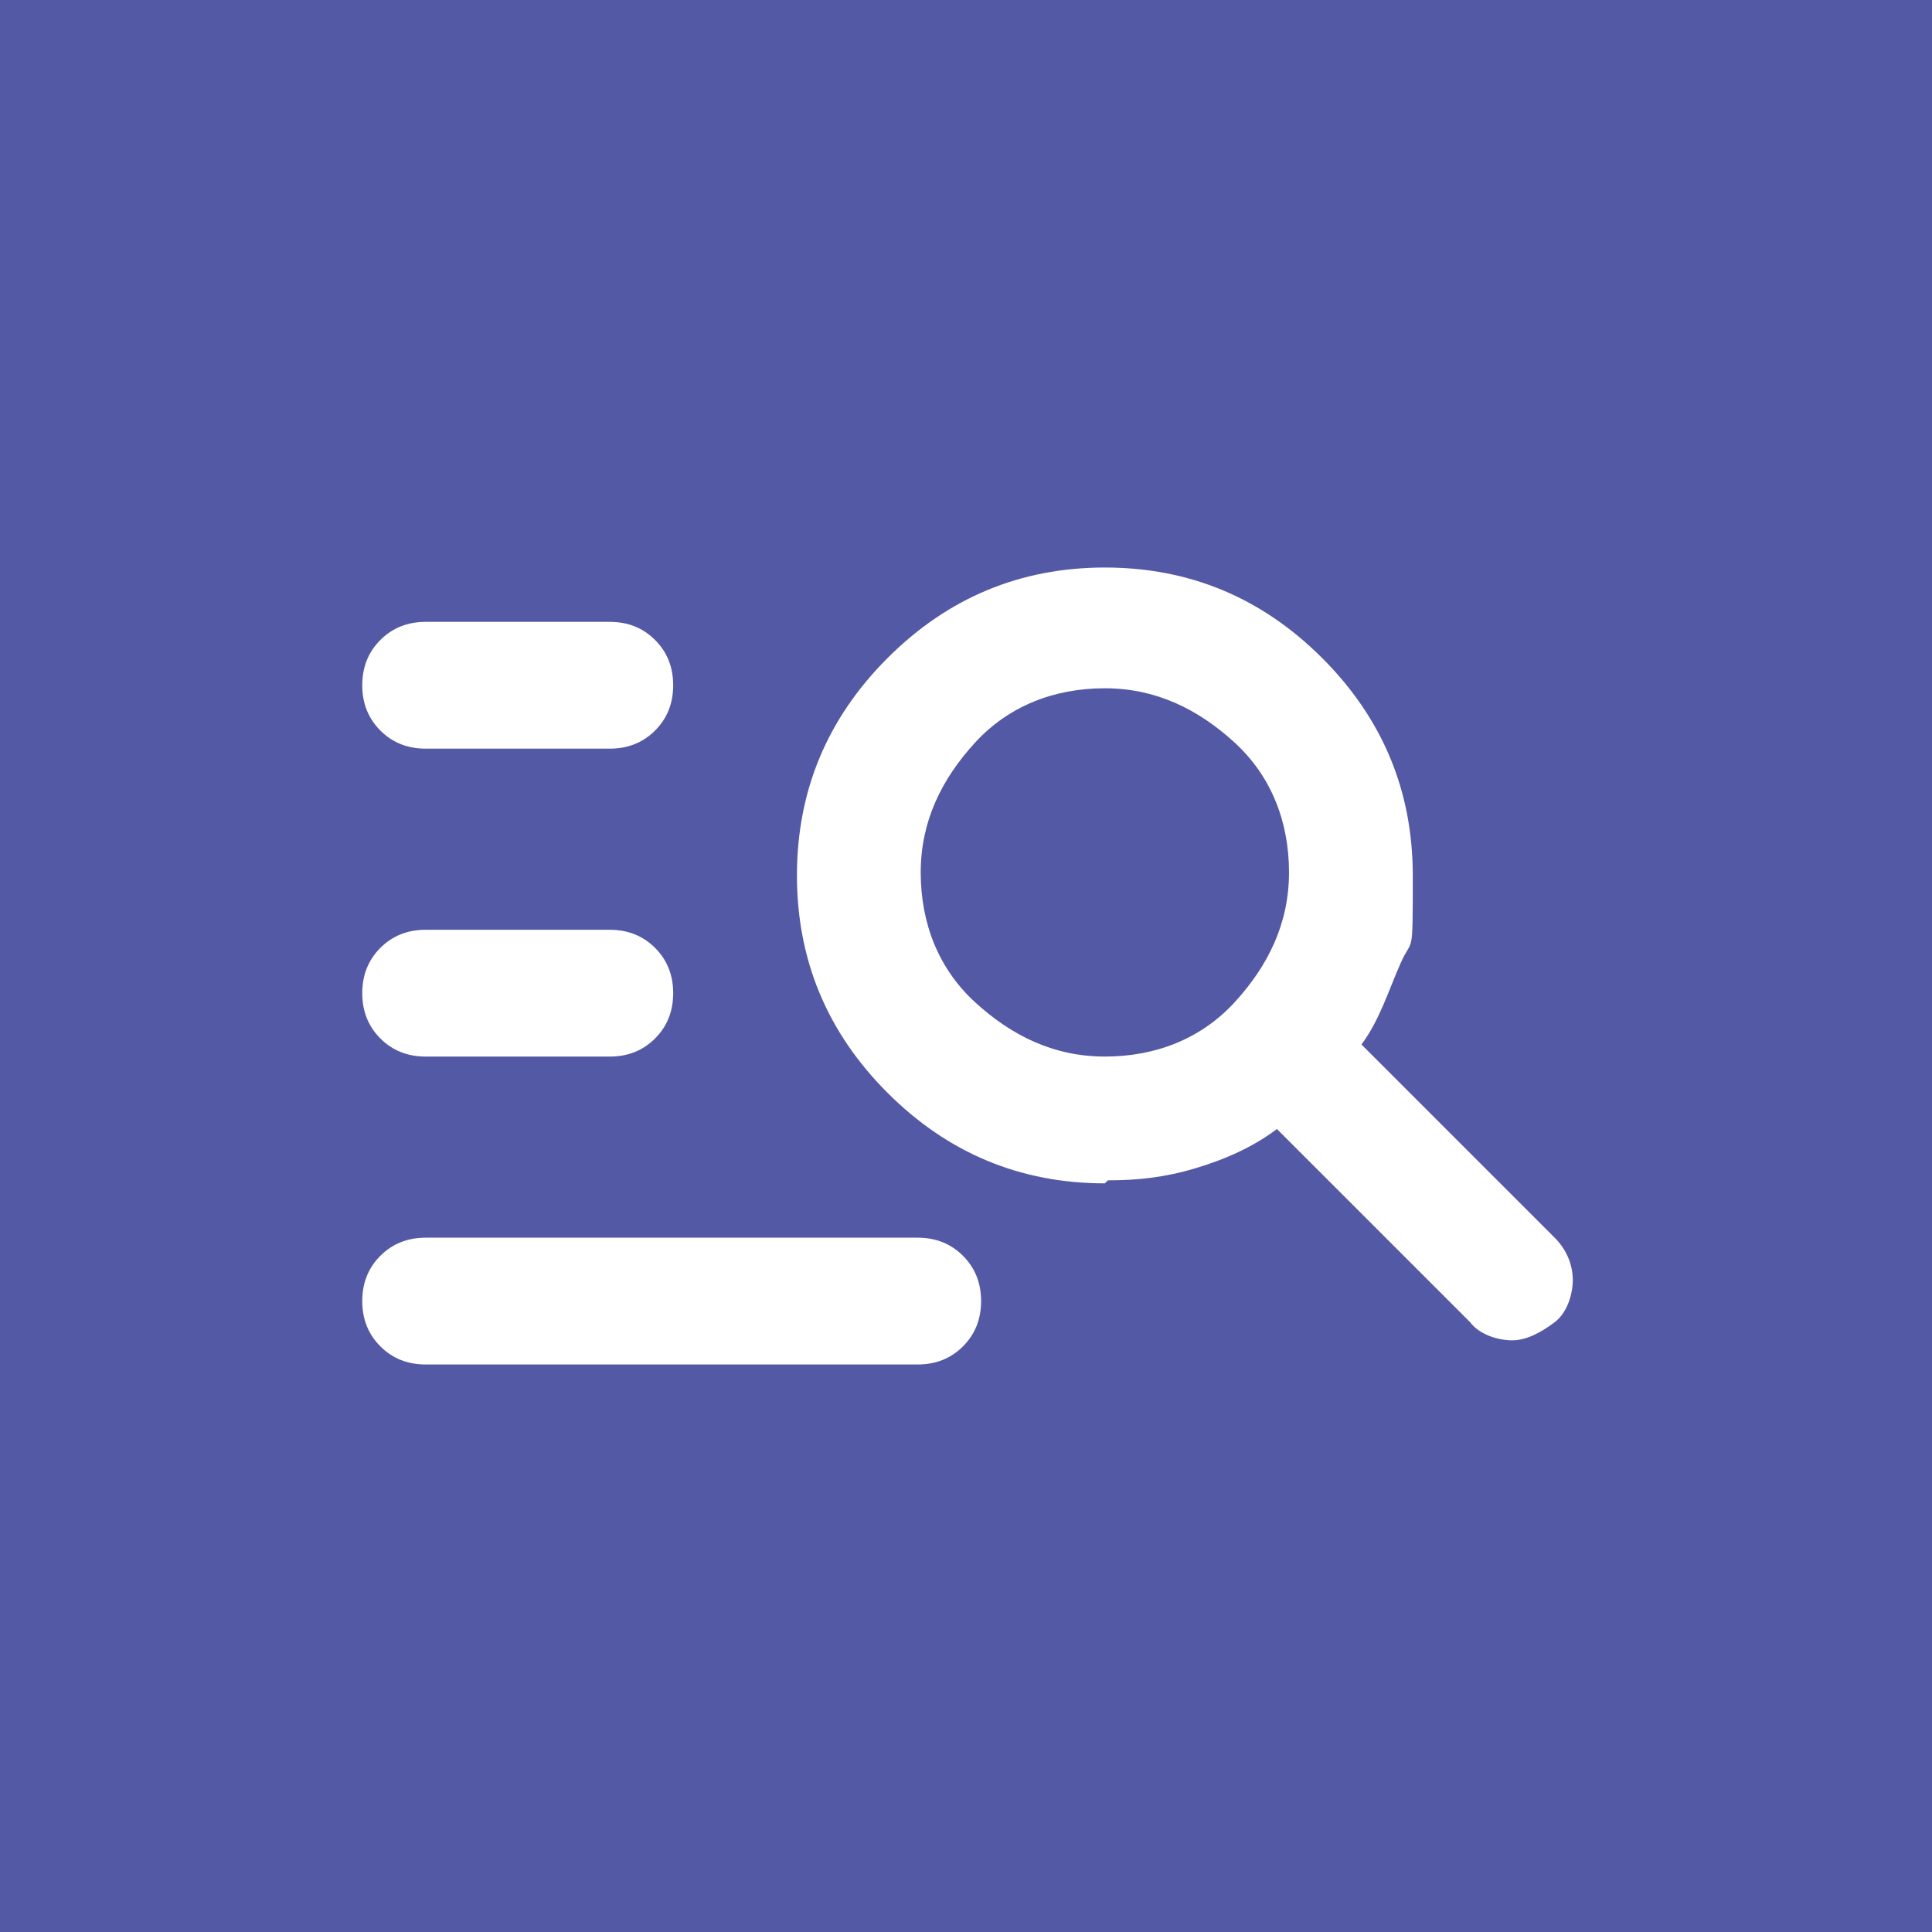 <?xml version="1.0" encoding="UTF-8"?>
<svg id="Layer_1" data-name="Layer 1" xmlns="http://www.w3.org/2000/svg" version="1.1" viewBox="0 0 64 64">
  <defs>
    <style>
      .cls-1 {
        fill: #5459a6;
      }

      .cls-1, .cls-2 {
        stroke-width: 0px;
      }

      .cls-2 {
        fill: #fff;
      }
    </style>
  </defs>
  <rect class="cls-1" width="64" height="64"/>
  <path class="cls-2" d="M14.1,45.2c-.6,0-1.1-.2-1.5-.6s-.6-.9-.6-1.5.2-1.1.6-1.5.9-.6,1.5-.6h16.3c.6,0,1.1.2,1.5.6.4.4.6.9.6,1.5s-.2,1.1-.6,1.5-.9.6-1.5.6H14.1ZM14.1,35c-.6,0-1.1-.2-1.5-.6s-.6-.9-.6-1.5.2-1.1.6-1.5.9-.6,1.5-.6h6.1c.6,0,1.1.2,1.5.6s.6.9.6,1.5-.2,1.1-.6,1.5-.9.6-1.5.6h-6.1ZM14.1,24.8c-.6,0-1.1-.2-1.5-.6s-.6-.9-.6-1.5.2-1.1.6-1.5.9-.6,1.5-.6h6.1c.6,0,1.1.2,1.5.6s.6.9.6,1.5-.2,1.1-.6,1.5-.9.6-1.5.6h-6.1ZM36.6,39.2c-2.8,0-5.2-1-7.2-3s-3-4.4-3-7.2,1-5.2,3-7.2,4.4-3,7.2-3,5.2,1,7.2,3,3,4.4,3,7.2,0,2-.4,2.9-.7,1.9-1.3,2.7l6.4,6.4c.4.4.6.9.6,1.4s-.2,1.1-.6,1.4-.9.6-1.4.6-1.1-.2-1.4-.6l-6.4-6.4c-.8.6-1.7,1-2.7,1.3s-1.9.4-2.9.4h0ZM36.6,35c1.7,0,3.2-.6,4.3-1.8s1.8-2.6,1.8-4.3-.6-3.2-1.8-4.3-2.6-1.8-4.3-1.8-3.2.6-4.3,1.8-1.8,2.6-1.8,4.3.6,3.2,1.8,4.3c1.2,1.1,2.6,1.8,4.3,1.8Z"/>
</svg>